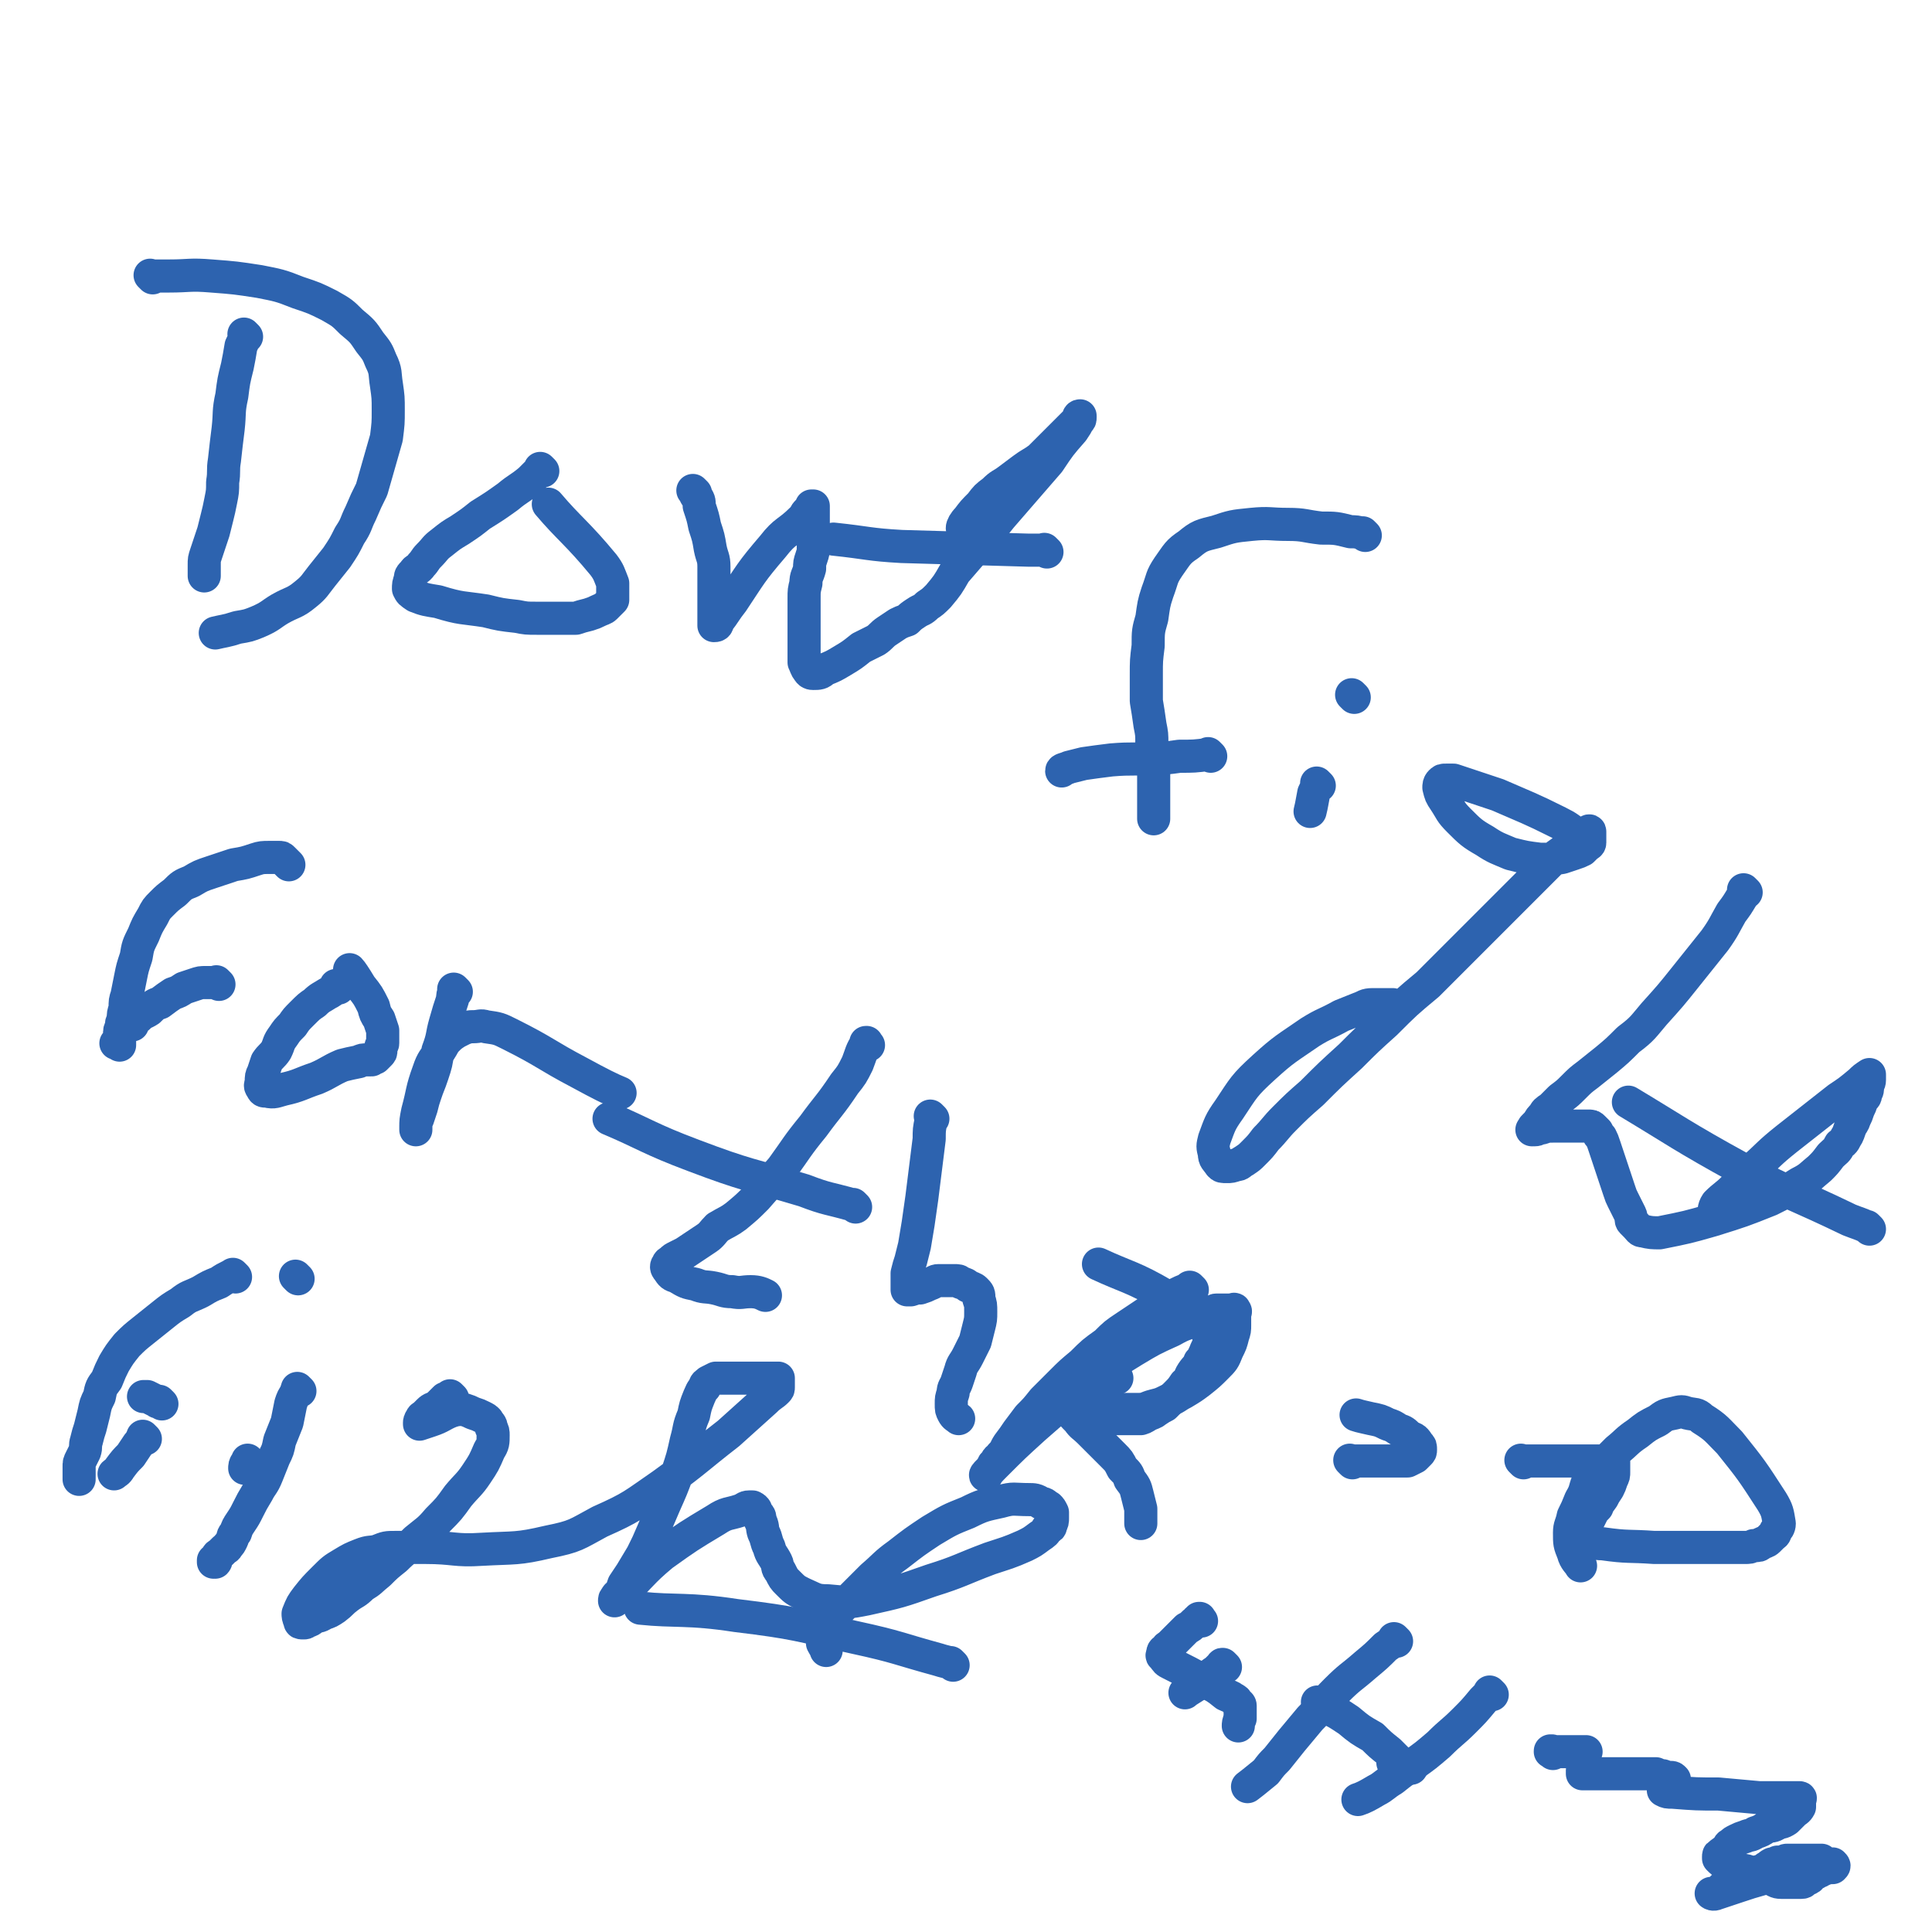 <svg viewBox='0 0 1050 1050' version='1.1' xmlns='http://www.w3.org/2000/svg' xmlns:xlink='http://www.w3.org/1999/xlink'><g fill='none' stroke='#2D63AF' stroke-width='18' stroke-linecap='round' stroke-linejoin='round'><path d='M134,183c-1,-1 -1,-1 -1,-1 -1,-1 0,0 0,0 0,0 0,0 0,0 0,0 0,0 0,0 -1,-1 0,0 0,0 0,0 0,0 0,0 0,1 0,1 0,1 -1,3 -1,3 -2,5 -1,6 -1,6 -2,11 -2,8 -2,8 -3,16 -2,9 -1,9 -2,18 -1,8 -1,8 -2,17 -1,6 0,6 -1,12 0,5 0,5 -1,10 -1,5 -1,5 -2,9 -1,4 -1,4 -2,8 -1,3 -1,3 -2,6 -1,3 -1,3 -2,6 -1,3 -1,3 -1,6 0,3 0,4 0,6 '/><path d='M83,151c-1,-1 -1,-1 -1,-1 -1,-1 0,0 0,0 0,0 0,0 0,0 0,0 0,0 0,0 -1,-1 0,0 0,0 0,0 0,0 0,0 1,0 1,0 1,0 5,0 5,0 9,0 11,0 11,-1 23,0 13,1 13,1 26,3 10,2 11,2 21,6 9,3 9,3 17,7 7,4 7,4 12,9 6,5 6,5 10,11 4,5 4,5 6,10 3,6 2,7 3,13 1,7 1,7 1,14 0,7 0,7 -1,15 -2,7 -2,7 -4,14 -2,7 -2,7 -4,14 -3,6 -3,6 -6,13 -3,6 -2,6 -6,12 -3,6 -3,6 -7,12 -4,5 -4,5 -8,10 -4,5 -4,6 -9,10 -6,5 -7,4 -14,8 -5,3 -5,4 -12,7 -5,2 -5,2 -11,3 -6,2 -8,2 -12,3 '/><path d='M295,256c-1,-1 -1,-1 -1,-1 -1,-1 0,0 0,0 0,0 0,0 0,0 0,0 0,0 0,0 -1,-1 0,0 0,0 0,0 0,0 0,0 0,0 0,0 0,0 -1,-1 0,0 0,0 -3,3 -3,3 -6,6 -6,5 -6,4 -12,9 -7,5 -7,5 -15,10 -5,4 -5,4 -11,8 -5,3 -5,3 -10,7 -4,3 -3,3 -7,7 -2,2 -2,3 -4,5 -2,3 -3,2 -4,4 -2,2 -2,2 -2,4 -1,2 -1,3 -1,5 1,2 1,2 4,4 5,2 6,2 12,3 13,4 13,3 26,5 8,2 8,2 17,3 5,1 5,1 11,1 6,0 6,0 12,0 5,0 5,0 9,0 3,-1 3,-1 7,-2 3,-1 3,-1 5,-2 2,-1 3,-1 4,-2 1,-1 1,-1 2,-2 1,-1 1,-1 2,-2 0,-1 0,-1 0,-2 0,-2 0,-2 0,-3 0,-2 0,-3 0,-4 -2,-5 -2,-6 -5,-10 -14,-17 -19,-20 -30,-33 '/><path d='M378,268c-1,-1 -1,-1 -1,-1 -1,-1 0,0 0,0 0,0 0,0 0,0 0,0 -1,-1 0,0 0,0 1,1 1,2 2,3 2,3 2,6 2,6 2,6 3,11 2,6 2,6 3,12 1,5 2,5 2,10 0,5 0,5 0,9 0,4 0,4 0,8 0,3 0,3 0,6 0,2 0,2 0,5 0,1 0,1 0,2 0,1 0,2 0,2 1,0 2,0 2,-2 4,-5 4,-6 8,-11 10,-15 10,-16 22,-30 7,-9 8,-7 16,-15 2,-2 1,-2 3,-4 1,-1 1,-1 2,-2 0,-1 0,-1 0,-1 0,0 1,0 1,0 0,0 0,0 0,0 0,1 0,1 0,2 0,2 0,2 0,3 0,3 0,3 0,6 0,3 0,3 0,5 0,3 0,3 0,6 0,3 0,3 -1,6 -1,3 -1,3 -1,6 -1,4 -2,4 -2,8 -1,4 -1,4 -1,8 0,4 0,4 0,9 0,4 0,4 0,8 0,3 0,3 0,6 0,2 0,2 0,4 0,2 0,2 0,4 0,2 0,3 0,4 1,2 1,3 2,4 1,2 2,2 3,2 3,0 4,0 6,-2 5,-2 5,-2 10,-5 5,-3 5,-3 10,-7 4,-2 4,-2 8,-4 3,-2 3,-3 6,-5 3,-2 3,-2 6,-4 2,-1 2,-1 5,-2 2,-2 2,-2 5,-4 3,-2 3,-1 6,-4 3,-2 3,-2 6,-5 5,-6 5,-6 9,-13 13,-15 13,-15 25,-30 13,-15 13,-15 26,-30 6,-9 6,-9 13,-17 2,-3 2,-3 3,-5 1,-1 1,-1 1,-2 0,-1 0,-1 0,-1 -1,0 -1,1 -1,2 -3,3 -3,3 -6,6 -3,3 -3,3 -7,7 -4,4 -4,4 -8,8 -4,3 -5,3 -9,6 -4,3 -4,3 -8,6 -4,3 -4,2 -8,6 -4,3 -4,3 -7,7 -4,4 -4,4 -7,8 -2,2 -3,4 -3,5 '/><path d='M569,300c-1,-1 -1,-1 -1,-1 -1,-1 0,0 0,0 0,0 0,0 0,0 0,0 0,0 0,0 -1,-1 0,0 0,0 0,0 0,0 0,0 -5,0 -5,0 -9,0 -34,-1 -34,-1 -69,-2 -18,-1 -18,-2 -37,-4 '/><path d='M742,291c-1,-1 -1,-1 -1,-1 -1,-1 0,0 0,0 0,0 0,0 0,0 0,0 0,0 0,0 -1,-1 0,0 0,0 0,0 0,0 0,0 0,0 0,0 0,0 -1,-1 0,0 0,0 0,0 0,0 0,0 -4,-1 -4,-1 -7,-1 -8,-2 -8,-2 -16,-2 -9,-1 -9,-2 -18,-2 -10,0 -10,-1 -20,0 -10,1 -10,1 -19,4 -8,2 -9,2 -15,7 -6,4 -6,5 -11,12 -4,6 -3,6 -6,14 -2,6 -2,7 -3,14 -2,7 -2,7 -2,15 -1,8 -1,8 -1,16 0,7 0,7 0,14 1,6 1,6 2,13 1,5 1,5 1,10 1,6 1,6 1,12 0,6 0,6 0,11 0,4 0,4 0,8 0,3 0,3 0,6 0,2 0,3 0,4 '/><path d='M658,411c-1,-1 -1,-1 -1,-1 -1,-1 0,0 0,0 0,0 0,0 0,0 0,0 0,0 0,0 -1,-1 0,0 0,0 -8,1 -8,1 -16,1 -7,1 -7,1 -13,1 -12,1 -12,0 -24,1 -8,1 -8,1 -15,2 -4,1 -4,1 -8,2 -2,1 -4,1 -4,2 '/><path d='M717,427c-1,-1 -1,-1 -1,-1 -1,-1 0,0 0,0 0,0 0,0 0,0 0,0 0,0 0,0 -1,-1 0,0 0,0 0,0 0,0 0,0 -1,3 -1,3 -2,5 -1,5 -1,6 -2,10 '/><path d='M736,379c-1,-1 -1,-1 -1,-1 -1,-1 0,0 0,0 '/><path d='M859,455c-1,-1 -1,-1 -1,-1 -1,-1 0,0 0,0 0,0 0,0 0,0 0,0 0,0 0,0 -6,-4 -5,-4 -11,-7 -16,-8 -17,-8 -33,-15 -9,-3 -9,-3 -18,-6 -3,-1 -3,-1 -6,-2 -2,0 -2,0 -4,0 -2,0 -2,0 -3,1 -1,1 -1,2 -1,3 1,4 1,4 3,7 4,6 3,6 8,11 6,6 7,7 14,11 6,4 7,4 14,7 8,2 8,2 16,3 6,0 6,0 12,-1 3,-1 3,-1 6,-2 3,-1 3,-1 5,-2 1,-1 1,-1 2,-2 1,-1 2,-1 2,-2 0,-1 0,-1 0,-2 0,-1 0,-1 0,-2 0,-1 0,-1 0,-2 0,0 0,0 0,0 0,-1 -1,0 -1,0 -2,1 -2,1 -4,3 -6,5 -6,5 -13,10 -12,12 -12,12 -24,24 -11,11 -11,11 -22,22 -12,12 -12,12 -24,24 -12,10 -12,10 -23,21 -10,9 -10,9 -19,18 -11,10 -11,10 -21,20 -8,7 -8,7 -15,14 -5,5 -5,6 -10,11 -3,4 -3,4 -7,8 -2,2 -2,2 -5,4 -2,1 -2,2 -4,2 -3,1 -3,1 -5,1 -3,0 -3,0 -4,-1 -2,-3 -3,-3 -3,-6 -1,-4 -1,-4 0,-8 3,-8 3,-9 8,-16 8,-12 8,-13 19,-23 11,-10 12,-10 25,-19 8,-5 8,-4 17,-9 5,-2 5,-2 10,-4 3,-1 3,-2 7,-2 3,0 3,0 6,0 3,0 4,0 5,0 '/><path d='M949,485c-1,-1 -1,-1 -1,-1 -1,-1 0,0 0,0 0,0 0,0 0,0 0,0 0,0 0,0 -1,-1 0,0 0,0 0,2 0,2 -1,3 -3,5 -3,5 -6,9 -4,7 -4,8 -9,15 -8,10 -8,10 -16,20 -8,10 -8,10 -17,20 -6,7 -6,8 -14,14 -6,6 -6,6 -12,11 -5,4 -5,4 -10,8 -4,3 -4,3 -8,7 -3,3 -3,3 -7,6 -3,3 -3,3 -5,5 -3,2 -3,2 -4,4 -2,2 -2,2 -3,4 -1,1 -1,1 -2,2 -1,1 -1,1 -1,2 0,0 0,0 0,0 0,0 -1,0 0,0 0,-1 0,0 1,0 2,0 2,-1 4,-1 3,-1 3,-1 6,-1 3,0 3,0 6,0 3,0 3,0 5,0 2,0 2,0 4,0 2,0 3,0 4,0 2,0 2,0 3,1 1,1 1,1 2,2 1,2 1,2 2,3 1,2 1,2 2,5 1,3 1,3 2,6 1,3 1,3 2,6 1,3 1,3 2,6 1,3 1,3 2,6 1,3 1,3 2,5 1,2 1,2 2,4 1,2 1,2 2,4 1,2 0,3 1,4 1,1 1,1 2,2 2,2 2,3 4,3 4,1 5,1 9,1 15,-3 15,-3 29,-7 16,-5 16,-5 31,-11 8,-4 8,-4 16,-9 6,-3 6,-4 11,-8 3,-3 3,-3 6,-7 3,-3 3,-2 5,-6 3,-2 2,-2 4,-5 1,-2 1,-3 2,-5 1,-2 1,-1 2,-4 1,-2 1,-2 2,-5 1,-2 1,-2 2,-5 1,-2 2,-1 2,-4 1,-1 1,-2 1,-4 0,-1 1,-1 1,-3 0,-1 0,-1 0,-2 0,-1 0,-1 0,-1 -3,2 -3,2 -5,4 -6,5 -6,5 -12,9 -14,11 -14,11 -28,22 -10,8 -9,8 -19,17 -5,5 -5,5 -10,10 -4,4 -5,4 -9,8 -2,3 -1,4 -2,7 '/><path d='M1016,668c-1,-1 -1,-1 -1,-1 -1,-1 0,0 0,0 0,0 0,0 0,0 0,0 0,0 0,0 -1,-1 0,0 0,0 -4,-2 -5,-2 -10,-4 -29,-14 -30,-13 -59,-28 -31,-17 -36,-21 -61,-36 '/><path d='M157,470c-1,-1 -1,-1 -1,-1 -1,-1 0,0 0,0 0,0 0,0 0,0 0,0 0,0 0,0 -1,-1 0,0 0,0 0,0 0,0 0,0 -1,-1 -1,-1 -2,-2 -1,-1 -1,-1 -2,-1 -1,0 -1,0 -2,0 -2,0 -2,0 -4,0 -3,0 -4,0 -7,1 -6,2 -6,2 -12,3 -6,2 -6,2 -12,4 -6,2 -6,2 -11,5 -5,2 -5,2 -9,6 -4,3 -4,3 -7,6 -3,3 -3,3 -5,7 -3,5 -3,5 -5,10 -3,6 -3,6 -4,12 -2,6 -2,6 -3,11 -1,5 -1,5 -2,10 -1,3 -1,3 -1,7 -1,3 -1,3 -1,6 -1,2 -1,2 -1,4 -1,2 -1,2 -1,4 0,1 0,1 0,2 0,1 0,1 0,2 0,1 0,1 0,2 0,0 -1,-1 -1,-1 0,0 0,0 0,0 -1,0 -1,0 -1,0 '/><path d='M119,535c-1,-1 -1,-1 -1,-1 -1,-1 0,0 0,0 0,0 0,0 0,0 0,0 0,0 0,0 -1,-1 0,0 0,0 0,0 -1,0 -1,0 -3,0 -3,0 -5,0 -3,0 -3,0 -6,1 -3,1 -3,1 -6,2 -3,2 -3,2 -6,3 -3,2 -3,2 -7,5 -3,1 -3,1 -6,4 -3,2 -3,1 -6,4 -2,1 -3,3 -3,4 '/><path d='M184,537c-1,-1 -1,-1 -1,-1 -1,-1 0,0 0,0 0,0 0,0 0,0 0,0 0,0 0,0 -1,-1 0,0 0,0 0,0 0,0 0,0 0,0 0,-1 0,0 -1,0 0,0 -1,1 -2,2 -2,2 -4,3 -3,2 -4,2 -7,5 -3,2 -3,2 -7,6 -3,3 -3,3 -5,6 -3,3 -3,3 -5,6 -3,4 -2,4 -4,8 -2,3 -3,3 -5,6 -1,3 -1,3 -2,6 -1,2 -1,2 -1,5 0,1 -1,2 0,3 1,2 1,2 3,2 4,1 5,0 9,-1 9,-2 9,-3 18,-6 7,-3 7,-4 14,-7 4,-1 4,-1 9,-2 2,-1 2,-1 5,-1 1,0 1,0 2,0 1,-1 1,-1 2,-1 1,-1 1,-1 2,-2 1,-1 1,-1 1,-2 0,-1 0,-1 0,-2 0,-1 1,-1 1,-2 0,-2 0,-2 0,-3 0,-2 0,-3 0,-4 -1,-3 -1,-3 -2,-6 -2,-3 -2,-3 -3,-7 -3,-6 -3,-6 -7,-11 -3,-5 -5,-8 -6,-9 '/><path d='M248,539c-1,-1 -1,-1 -1,-1 -1,-1 0,0 0,0 0,0 0,0 0,0 -1,3 -1,3 -1,5 -2,6 -2,6 -4,13 -2,7 -1,7 -4,15 -1,7 -1,7 -3,13 -2,6 -2,5 -4,11 -1,3 -1,3 -2,7 -1,3 -1,3 -2,6 -1,2 -1,2 -1,4 0,1 0,2 0,2 0,0 0,-1 0,-1 0,-4 0,-4 1,-9 3,-11 2,-11 6,-22 2,-6 3,-6 6,-11 2,-3 2,-4 4,-6 2,-2 2,-2 5,-4 2,-1 2,-1 4,-2 3,-1 3,-1 5,-1 4,0 4,-1 7,0 7,1 7,1 13,4 20,10 19,11 38,21 11,6 17,9 22,11 '/><path d='M472,568c-1,-1 -1,-1 -1,-1 -1,-1 0,0 0,0 0,0 0,0 0,0 0,0 0,-1 0,0 -3,4 -3,6 -5,11 -3,6 -3,6 -7,11 -8,12 -9,12 -17,23 -9,11 -9,12 -17,23 -7,8 -7,8 -14,16 -5,5 -5,5 -11,10 -4,3 -5,3 -10,6 -3,3 -3,4 -6,6 -3,2 -3,2 -6,4 -3,2 -3,2 -6,4 -2,1 -2,1 -4,2 -2,1 -2,1 -3,2 -1,1 -2,1 -2,2 -1,1 -1,2 0,3 2,3 2,3 5,4 5,3 5,3 10,4 5,2 5,1 10,2 5,1 5,2 10,2 5,1 5,0 10,0 4,0 6,1 8,2 '/><path d='M465,656c-1,-1 -1,-1 -1,-1 -1,-1 0,0 0,0 0,0 0,0 0,0 0,0 0,0 0,0 -1,-1 0,0 0,0 0,0 0,0 0,0 -14,-4 -14,-3 -27,-8 -30,-9 -31,-8 -60,-19 -24,-9 -27,-12 -46,-20 '/><path d='M507,608c-1,-1 -1,-1 -1,-1 -1,-1 0,0 0,0 0,0 0,0 0,0 0,0 0,0 0,0 -1,-1 0,0 0,0 0,0 0,0 0,0 0,0 0,0 0,0 -1,-1 0,0 0,0 0,0 0,0 0,0 0,0 0,0 0,0 -1,-1 0,0 0,0 0,1 0,1 0,2 -1,5 -1,5 -1,10 -1,8 -1,8 -2,16 -1,8 -1,8 -2,16 -1,7 -1,7 -2,14 -1,6 -1,6 -2,12 -1,4 -1,4 -2,8 -1,3 -1,3 -2,7 0,2 0,2 0,4 0,2 0,2 0,3 0,1 0,1 0,2 0,0 0,0 1,0 1,0 1,0 1,0 3,-1 3,-1 5,-1 3,-1 3,-1 5,-2 3,-1 3,-2 5,-2 2,0 2,0 4,0 2,0 3,0 4,0 3,0 3,0 4,1 3,1 3,1 4,2 2,1 3,1 4,2 2,2 2,2 2,5 1,3 1,3 1,7 0,4 0,4 -1,8 -1,4 -1,4 -2,8 -2,4 -2,4 -4,8 -2,4 -3,4 -4,8 -1,3 -1,3 -2,6 -1,3 -2,3 -2,6 -1,3 -1,3 -1,6 0,3 0,3 1,5 1,2 2,2 3,3 '/><path d='M607,749c-1,-1 -1,-1 -1,-1 -1,-1 0,0 0,0 0,0 0,0 0,0 0,0 0,0 0,0 -1,-1 -1,0 -1,0 -3,1 -3,1 -6,1 -4,1 -4,1 -8,2 -3,1 -3,1 -6,2 -2,1 -2,1 -4,3 -2,1 -2,2 -3,3 -1,2 -1,2 -1,3 2,3 2,3 5,4 5,3 5,2 10,3 5,1 5,1 10,2 3,0 3,0 7,0 3,0 3,0 6,0 3,0 3,0 5,0 3,-1 2,-1 4,-2 2,-1 3,-1 4,-2 3,-2 3,-2 5,-3 3,-3 3,-3 6,-6 3,-3 3,-3 5,-6 3,-2 2,-3 4,-6 2,-3 3,-3 4,-6 2,-2 2,-3 3,-5 1,-3 2,-3 2,-6 0,-3 1,-5 -2,-7 -9,-10 -9,-11 -22,-18 -17,-10 -21,-10 -36,-17 '/><path d='M648,701c-1,-1 -1,-1 -1,-1 -1,-1 0,0 0,0 0,0 0,0 0,0 0,0 0,0 0,0 -1,-1 0,0 0,0 0,0 0,0 0,0 -5,2 -5,2 -9,4 -7,4 -7,4 -14,9 -6,4 -6,4 -12,8 -6,4 -6,4 -11,9 -7,5 -7,5 -13,11 -6,5 -6,5 -11,10 -5,5 -5,5 -10,10 -4,5 -4,5 -8,9 -3,4 -3,4 -6,8 -2,3 -2,3 -5,7 -2,3 -1,3 -4,6 -1,2 -2,1 -3,4 -2,1 -1,2 -2,3 -1,1 -1,1 -2,2 -1,1 -2,2 -1,2 1,-2 2,-3 5,-6 10,-10 10,-10 21,-20 14,-12 14,-13 30,-25 11,-9 11,-9 24,-17 10,-6 10,-6 21,-11 7,-4 7,-3 14,-6 4,-2 4,-2 7,-3 2,-1 2,-2 3,-2 2,0 2,0 4,0 1,0 1,0 2,0 1,0 1,0 2,0 0,0 0,0 0,0 1,0 2,-1 2,0 1,1 0,1 0,2 0,1 0,1 0,2 0,2 0,2 0,4 0,3 0,3 -1,6 -1,4 -1,4 -3,8 -2,5 -2,5 -6,9 -4,4 -4,4 -9,8 -4,3 -4,3 -9,6 -4,2 -4,3 -8,4 -4,2 -4,2 -8,3 -4,1 -4,2 -8,2 -4,0 -4,0 -8,0 -4,0 -4,0 -8,-1 -3,-1 -3,-1 -7,-2 -3,-1 -3,-1 -5,-2 -2,-1 -2,-1 -4,-1 -2,0 -2,0 -4,0 -1,0 -1,0 -2,0 -1,0 -1,0 -1,0 0,1 0,1 0,2 0,2 0,2 1,4 2,3 2,3 5,6 2,3 3,3 6,6 3,3 3,3 6,6 3,3 3,3 7,7 3,3 3,3 5,7 3,3 3,3 4,6 3,4 3,4 4,8 1,4 1,4 2,8 0,4 0,5 0,8 '/><path d='M735,795c-1,-1 -1,-1 -1,-1 -1,-1 0,0 0,0 0,0 0,0 0,0 0,0 0,0 0,0 -1,-1 0,0 0,0 0,0 0,0 0,0 0,0 0,0 0,0 -1,-1 0,0 0,0 0,0 0,0 0,0 0,0 0,0 0,0 -1,-1 0,0 0,0 0,0 0,0 0,0 0,0 0,0 0,0 -1,-1 0,0 0,0 2,0 2,0 3,0 4,0 4,0 7,0 4,0 4,0 8,0 4,0 4,0 8,0 3,0 3,0 5,0 2,-1 2,-1 4,-2 1,-1 1,-1 2,-2 1,-1 1,-1 1,-2 0,-2 0,-2 -1,-3 -2,-3 -2,-3 -5,-4 -3,-3 -3,-3 -6,-4 -3,-2 -3,-2 -6,-3 -4,-2 -4,-2 -9,-3 -4,-1 -5,-1 -8,-2 '/><path d='M828,795c-1,-1 -1,-1 -1,-1 -1,-1 0,0 0,0 0,0 0,0 0,0 0,0 0,0 0,0 -1,-1 0,0 0,0 0,0 0,0 0,0 0,0 0,0 0,0 -1,-1 0,0 0,0 0,0 0,0 0,0 0,0 0,0 0,0 -1,-1 0,0 0,0 0,0 0,0 0,0 0,0 0,0 0,0 -1,-1 0,0 0,0 0,0 0,0 0,0 0,0 0,0 0,0 -1,-1 0,0 0,0 0,0 0,0 0,0 1,0 1,0 1,0 3,0 3,0 6,0 4,0 4,0 9,0 4,0 4,0 8,0 4,0 4,0 8,0 3,0 3,0 7,0 2,0 2,0 4,0 2,0 2,0 3,0 1,0 1,0 2,0 1,0 1,0 2,0 0,0 0,0 0,0 0,0 0,0 0,0 0,1 0,1 0,2 0,2 0,2 0,4 0,2 0,2 -1,4 -1,3 -1,3 -2,5 -2,3 -2,3 -3,5 -2,3 -2,2 -3,5 -2,2 -2,2 -3,4 -1,2 -1,2 -2,4 -1,2 -1,2 -2,4 -1,2 -1,2 -1,3 0,1 0,2 1,2 5,2 5,3 10,3 14,2 14,1 28,2 9,0 9,0 18,0 5,0 5,0 10,0 3,0 3,0 7,0 4,0 4,0 8,0 3,0 3,0 6,0 3,0 3,0 5,-1 3,0 3,0 4,-1 2,-1 3,-1 4,-2 1,-1 1,-1 2,-2 1,-1 2,-1 2,-3 1,-1 2,-2 2,-4 -1,-6 -1,-7 -4,-12 -11,-17 -11,-17 -23,-32 -7,-7 -7,-8 -15,-13 -3,-3 -4,-2 -8,-3 -3,-1 -3,-1 -7,0 -5,1 -5,1 -9,4 -6,3 -6,3 -11,7 -6,4 -6,5 -11,9 -5,5 -5,5 -9,9 -4,4 -4,4 -7,8 -2,5 -1,5 -4,10 -2,5 -2,5 -4,9 -1,5 -2,5 -2,9 0,6 0,6 2,11 1,4 3,5 4,7 '/><path d='M128,694c-1,-1 -1,-1 -1,-1 -1,-1 0,0 0,0 0,0 0,0 0,0 0,0 0,0 0,0 -1,-1 0,0 0,0 0,0 0,0 0,0 0,0 0,0 0,0 -1,-1 0,0 0,0 0,0 -1,0 -1,0 -4,2 -4,2 -7,4 -5,2 -5,2 -10,5 -6,3 -6,2 -11,6 -5,3 -5,3 -10,7 -5,4 -5,4 -10,8 -5,4 -5,4 -9,8 -4,5 -4,5 -7,10 -2,4 -2,4 -4,9 -3,4 -3,4 -4,9 -2,4 -2,4 -3,9 -1,4 -1,4 -2,8 -1,3 -1,3 -2,7 -1,3 0,3 -1,6 -1,2 -1,2 -2,4 -1,2 -1,2 -1,4 0,2 0,2 0,3 0,1 0,1 0,2 0,1 0,1 0,2 0,0 0,0 0,0 '/><path d='M79,782c-1,-1 -1,-1 -1,-1 -1,-1 0,0 0,0 0,0 0,0 0,0 0,0 0,0 0,0 -1,-1 0,0 0,0 0,1 -1,1 -1,1 -1,2 -1,2 -2,3 -2,3 -2,3 -4,6 -3,3 -3,3 -6,7 -1,2 -2,2 -3,3 '/><path d='M136,795c-1,-1 -1,-1 -1,-1 -1,-1 0,0 0,0 0,0 0,0 0,0 0,0 0,0 0,0 -1,-1 0,0 0,0 0,1 -1,0 -1,1 -1,1 -1,2 -1,3 '/><path d='M88,763c-1,-1 -1,-1 -1,-1 -1,-1 0,0 0,0 0,0 0,0 0,0 0,0 0,0 0,0 -1,-1 0,0 0,0 0,0 0,0 0,0 0,0 0,0 0,0 -1,-1 0,0 0,0 0,0 0,0 0,0 -1,0 -1,0 -1,0 -1,0 -1,-1 -2,-1 -2,-1 -2,-1 -4,-2 -1,0 -1,0 -2,0 '/><path d='M163,756c-1,-1 -1,-1 -1,-1 -1,-1 0,0 0,0 0,0 0,0 0,0 0,0 0,0 0,0 -1,-1 0,0 0,0 0,0 0,0 0,0 -1,1 -1,1 -1,2 -2,3 -2,3 -3,6 -1,5 -1,5 -2,10 -2,5 -2,5 -4,10 -1,5 -1,5 -3,9 -2,5 -2,5 -4,10 -2,5 -3,5 -5,9 -3,5 -3,5 -5,9 -2,4 -2,4 -4,7 -2,3 -2,3 -3,6 -2,2 -1,2 -2,4 -1,2 -1,2 -2,3 -1,2 -1,1 -2,2 -1,1 -1,1 -2,2 -1,1 -2,1 -2,2 -1,1 0,2 -1,3 0,0 0,-1 -1,-1 0,0 0,0 0,0 0,1 0,1 0,1 '/><path d='M162,695c-1,-1 -1,-1 -1,-1 -1,-1 0,0 0,0 0,0 0,0 0,0 0,0 0,0 0,0 -1,-1 0,0 0,0 0,0 0,0 0,0 0,0 0,0 0,0 '/><path d='M246,760c-1,-1 -1,-1 -1,-1 -1,-1 0,0 0,0 0,0 0,0 0,0 0,0 0,0 0,0 -1,-1 0,0 0,0 0,0 0,0 0,0 -1,1 -2,1 -3,1 -2,2 -2,2 -4,4 -3,2 -3,1 -5,3 -1,1 -1,1 -2,2 -1,1 -2,1 -2,2 -1,1 -1,2 -1,2 0,1 0,1 0,1 3,-1 3,-1 6,-2 6,-2 6,-3 11,-5 3,-1 4,-1 7,-1 3,1 3,1 5,2 3,1 3,1 5,2 2,1 2,1 3,2 1,2 2,2 2,4 1,2 1,2 1,4 0,4 0,5 -2,8 -3,7 -3,7 -7,13 -4,6 -5,6 -10,12 -5,7 -5,7 -11,13 -5,6 -6,6 -12,11 -5,5 -6,5 -11,10 -5,4 -5,4 -9,8 -5,4 -4,4 -9,7 -4,4 -4,3 -8,6 -4,3 -3,3 -7,6 -3,2 -3,2 -6,3 -3,2 -3,1 -5,2 -2,1 -2,2 -4,2 -1,1 -1,1 -2,1 -2,0 -2,0 -2,-1 -1,-2 -1,-3 -1,-4 2,-5 2,-5 5,-9 4,-5 4,-5 9,-10 5,-5 5,-5 10,-8 5,-3 5,-3 10,-5 5,-2 5,-1 9,-2 5,-2 5,-2 10,-2 8,0 8,0 16,0 16,0 16,2 31,1 18,-1 19,0 36,-4 15,-3 15,-4 28,-11 18,-8 18,-9 34,-20 18,-13 18,-14 36,-28 10,-9 10,-9 20,-18 3,-3 4,-3 6,-5 1,-1 1,-1 1,-2 0,-1 0,-1 0,-2 0,-1 0,-1 0,-1 0,-1 0,-1 0,-2 0,0 -1,0 -1,0 -2,0 -2,0 -4,0 -4,0 -4,0 -7,0 -5,0 -5,0 -9,0 -4,0 -4,0 -8,0 -3,0 -3,0 -5,0 -2,1 -2,1 -4,2 -1,1 -2,1 -2,3 -2,2 -2,3 -3,5 -2,5 -2,5 -3,10 -3,7 -2,7 -4,14 -2,9 -2,9 -5,18 -3,8 -3,8 -7,17 -3,7 -3,7 -6,14 -3,7 -3,7 -6,13 -3,5 -3,5 -6,10 -2,3 -2,3 -4,6 -1,3 -1,3 -2,5 -1,1 -2,1 -2,2 -1,1 -1,1 -1,2 0,0 0,0 0,0 2,-2 2,-2 4,-4 11,-10 10,-11 22,-21 14,-10 14,-10 29,-19 6,-4 7,-3 13,-5 3,-1 3,-2 5,-2 1,0 1,0 2,0 2,1 2,2 2,3 2,2 2,2 2,4 2,4 1,4 2,7 2,4 1,4 3,8 1,4 2,4 4,8 1,2 0,3 2,5 2,4 2,4 4,6 4,4 4,4 8,6 7,3 7,4 14,4 10,1 11,1 21,-1 18,-4 18,-4 35,-10 16,-5 16,-6 32,-12 9,-3 10,-3 19,-7 4,-2 4,-2 8,-5 3,-2 3,-2 4,-4 2,-1 2,-1 2,-2 1,-2 1,-2 1,-4 0,-1 0,-2 0,-3 -1,-2 -1,-2 -2,-3 -2,-1 -2,-2 -4,-2 -3,-2 -4,-2 -7,-2 -8,0 -8,-1 -15,1 -9,2 -10,2 -18,6 -10,4 -10,4 -20,10 -9,6 -9,6 -18,13 -7,5 -7,6 -14,12 -4,4 -4,4 -8,8 -3,3 -3,3 -6,6 -3,3 -3,3 -6,6 -2,3 -2,3 -3,5 -2,2 -2,2 -2,4 -1,2 -2,2 -2,4 0,1 0,2 0,3 1,2 2,3 2,4 '/><path d='M518,905c-1,-1 -1,-1 -1,-1 -1,-1 0,0 0,0 0,0 0,0 0,0 0,0 0,0 0,0 -1,-1 0,0 0,0 -3,-1 -4,-1 -7,-2 -22,-6 -22,-7 -45,-12 -32,-7 -32,-8 -65,-12 -26,-4 -33,-2 -52,-4 '/><path d='M666,906c-1,-1 -1,-1 -1,-1 -1,-1 0,0 0,0 0,0 0,0 0,0 0,0 0,0 0,0 -1,-1 0,0 0,0 0,0 0,0 0,0 0,0 0,0 0,0 -1,-1 -1,0 -1,0 -2,2 -2,2 -3,3 -3,2 -3,2 -5,4 -3,2 -3,2 -6,4 -3,2 -5,3 -6,4 '/><path d='M653,881c-1,-1 -1,-1 -1,-1 -1,-1 0,0 0,0 0,0 0,0 0,0 0,0 0,0 0,0 -1,-1 0,0 0,0 0,0 0,0 0,0 0,0 0,-1 0,0 -2,0 -1,1 -3,2 -2,2 -2,2 -4,3 -2,2 -2,2 -4,4 -2,2 -2,2 -3,3 -1,1 -1,1 -2,2 -1,1 -2,1 -2,2 -1,1 -2,1 -2,2 0,1 -1,2 0,2 2,3 2,3 4,4 10,5 10,5 19,10 6,3 6,3 11,7 2,1 3,1 4,2 2,1 2,1 2,2 1,1 2,1 2,2 0,2 0,2 0,3 0,2 0,2 0,4 -1,2 -1,3 -1,4 '/><path d='M759,892c-1,-1 -1,-1 -1,-1 -1,-1 0,0 0,0 0,0 0,0 0,0 -2,2 -2,2 -5,4 -5,5 -5,5 -11,10 -8,7 -8,6 -16,14 -7,7 -7,8 -14,15 -5,6 -5,6 -10,12 -4,5 -4,5 -8,10 -3,3 -3,3 -6,7 -5,4 -6,5 -10,8 '/><path d='M811,921c-1,-1 -1,-1 -1,-1 -1,-1 0,0 0,0 0,0 0,0 0,0 0,0 0,0 0,0 -1,-1 0,0 0,0 -2,2 -2,2 -4,4 -5,6 -5,6 -10,11 -7,7 -7,6 -14,13 -7,6 -7,6 -14,11 -6,4 -6,4 -11,8 -5,3 -5,4 -9,6 -5,3 -7,4 -10,5 '/><path d='M767,961c-1,-1 -1,-1 -1,-1 -1,-1 0,0 0,0 0,0 0,0 0,0 0,0 0,0 0,0 -1,-1 0,0 0,0 -2,0 -2,-1 -4,-1 -3,-1 -4,-1 -5,-1 '/><path d='M760,958c-1,-1 -1,-1 -1,-1 -1,-1 0,0 0,0 0,0 0,0 0,0 0,0 0,0 0,0 -1,-1 0,0 0,0 0,0 0,-1 0,-1 -2,-2 -2,-2 -4,-4 -5,-4 -5,-4 -9,-8 -7,-4 -7,-4 -13,-9 -6,-4 -6,-4 -12,-7 -3,-2 -5,-3 -5,-3 '/><path d='M844,953c-1,-1 -1,-1 -1,-1 -1,-1 0,0 0,0 0,0 0,0 0,0 0,0 0,0 0,0 -1,-1 0,0 0,0 0,0 0,0 0,0 0,0 0,0 0,0 -1,-1 0,0 0,0 0,0 0,0 0,0 0,0 0,0 0,0 -1,-1 0,0 0,0 0,0 0,0 0,0 0,0 -1,0 0,0 0,-1 1,0 2,0 1,0 1,0 2,0 2,0 2,0 4,0 1,0 1,0 2,0 2,0 2,0 3,0 1,0 1,0 2,0 1,0 1,0 2,0 1,0 1,0 2,0 0,0 0,0 0,0 -1,1 -1,1 -1,2 0,1 0,1 0,2 0,1 0,1 0,2 0,1 0,2 0,2 0,2 -1,1 -1,2 0,1 0,1 0,1 0,1 0,1 0,1 0,0 0,0 0,0 1,0 1,0 2,0 2,0 2,0 4,0 2,0 2,0 4,0 2,0 2,0 4,0 2,0 2,0 4,0 2,0 2,0 4,0 2,0 2,0 4,0 2,0 2,0 3,0 2,0 2,0 4,0 2,0 2,0 4,0 1,0 1,0 3,0 2,1 2,1 3,1 2,0 1,1 2,1 1,0 2,0 3,0 1,0 1,0 2,1 0,0 0,0 0,1 0,0 0,0 0,1 0,0 0,0 -1,0 0,1 -1,1 -2,1 -1,1 -1,0 -2,1 0,0 0,0 -1,1 0,0 0,1 0,1 2,1 2,1 5,1 13,1 13,1 25,1 11,1 11,1 22,2 5,0 5,0 10,0 3,0 3,0 5,0 1,0 1,0 2,0 1,0 1,0 2,0 1,0 1,0 2,0 0,0 0,0 0,0 1,0 1,0 1,0 1,0 0,1 0,1 0,1 0,1 0,2 0,1 0,2 0,2 -1,2 -2,2 -3,3 -2,2 -2,2 -4,4 -3,2 -3,1 -5,2 -3,2 -3,1 -6,2 -3,2 -3,2 -6,3 -3,2 -3,1 -5,2 -3,1 -3,1 -5,2 -2,1 -2,1 -3,2 -2,1 -1,1 -2,2 -1,1 -1,2 -2,2 -1,1 -2,1 -2,2 -1,0 -1,0 -1,1 0,1 0,1 0,1 2,2 2,2 4,3 3,1 3,1 6,2 3,2 3,1 6,2 3,1 3,1 6,2 3,1 3,2 6,2 3,1 3,2 6,2 2,0 2,0 4,0 2,0 2,0 4,0 2,0 2,0 3,0 2,0 1,-1 2,-1 1,-1 2,-1 2,-1 2,-1 1,-2 2,-2 1,-1 1,-1 2,-1 1,-1 2,-1 2,-1 1,-1 1,-1 2,-1 0,-1 -1,-1 -1,-1 0,-1 0,-1 0,-1 0,-1 0,-1 0,-1 0,-1 0,-1 0,-1 0,-1 0,-1 0,-1 0,0 0,0 0,0 -1,0 -1,0 -1,0 -1,0 -1,0 -2,0 -2,0 -2,0 -4,0 -2,0 -2,0 -4,0 -2,0 -2,0 -4,0 -2,0 -2,0 -4,0 -1,0 -1,1 -2,1 -1,0 -1,0 -2,0 -1,1 -1,1 -2,1 -1,0 -2,0 -2,0 -2,1 -2,2 -3,2 -2,2 -2,2 -4,2 -2,1 -2,1 -4,1 -2,1 -2,1 -4,2 -2,1 -2,1 -4,2 -2,1 -2,1 -4,2 -2,1 -2,1 -4,2 -1,1 -1,2 -2,2 -1,1 -1,1 -2,1 -1,0 -2,0 -2,0 0,0 1,1 3,0 6,-2 6,-2 12,-4 6,-2 6,-2 13,-4 5,-1 5,-1 10,-2 4,-1 4,-2 7,-2 3,-1 3,-1 6,-1 3,0 3,0 6,0 2,0 2,0 4,0 2,-1 2,-1 3,-1 1,0 2,0 2,0 1,-1 1,-1 0,-2 0,0 -1,0 -2,0 -2,0 -2,0 -5,0 -4,0 -4,0 -8,0 -8,0 -11,-1 -15,-1 '/></g>
</svg>